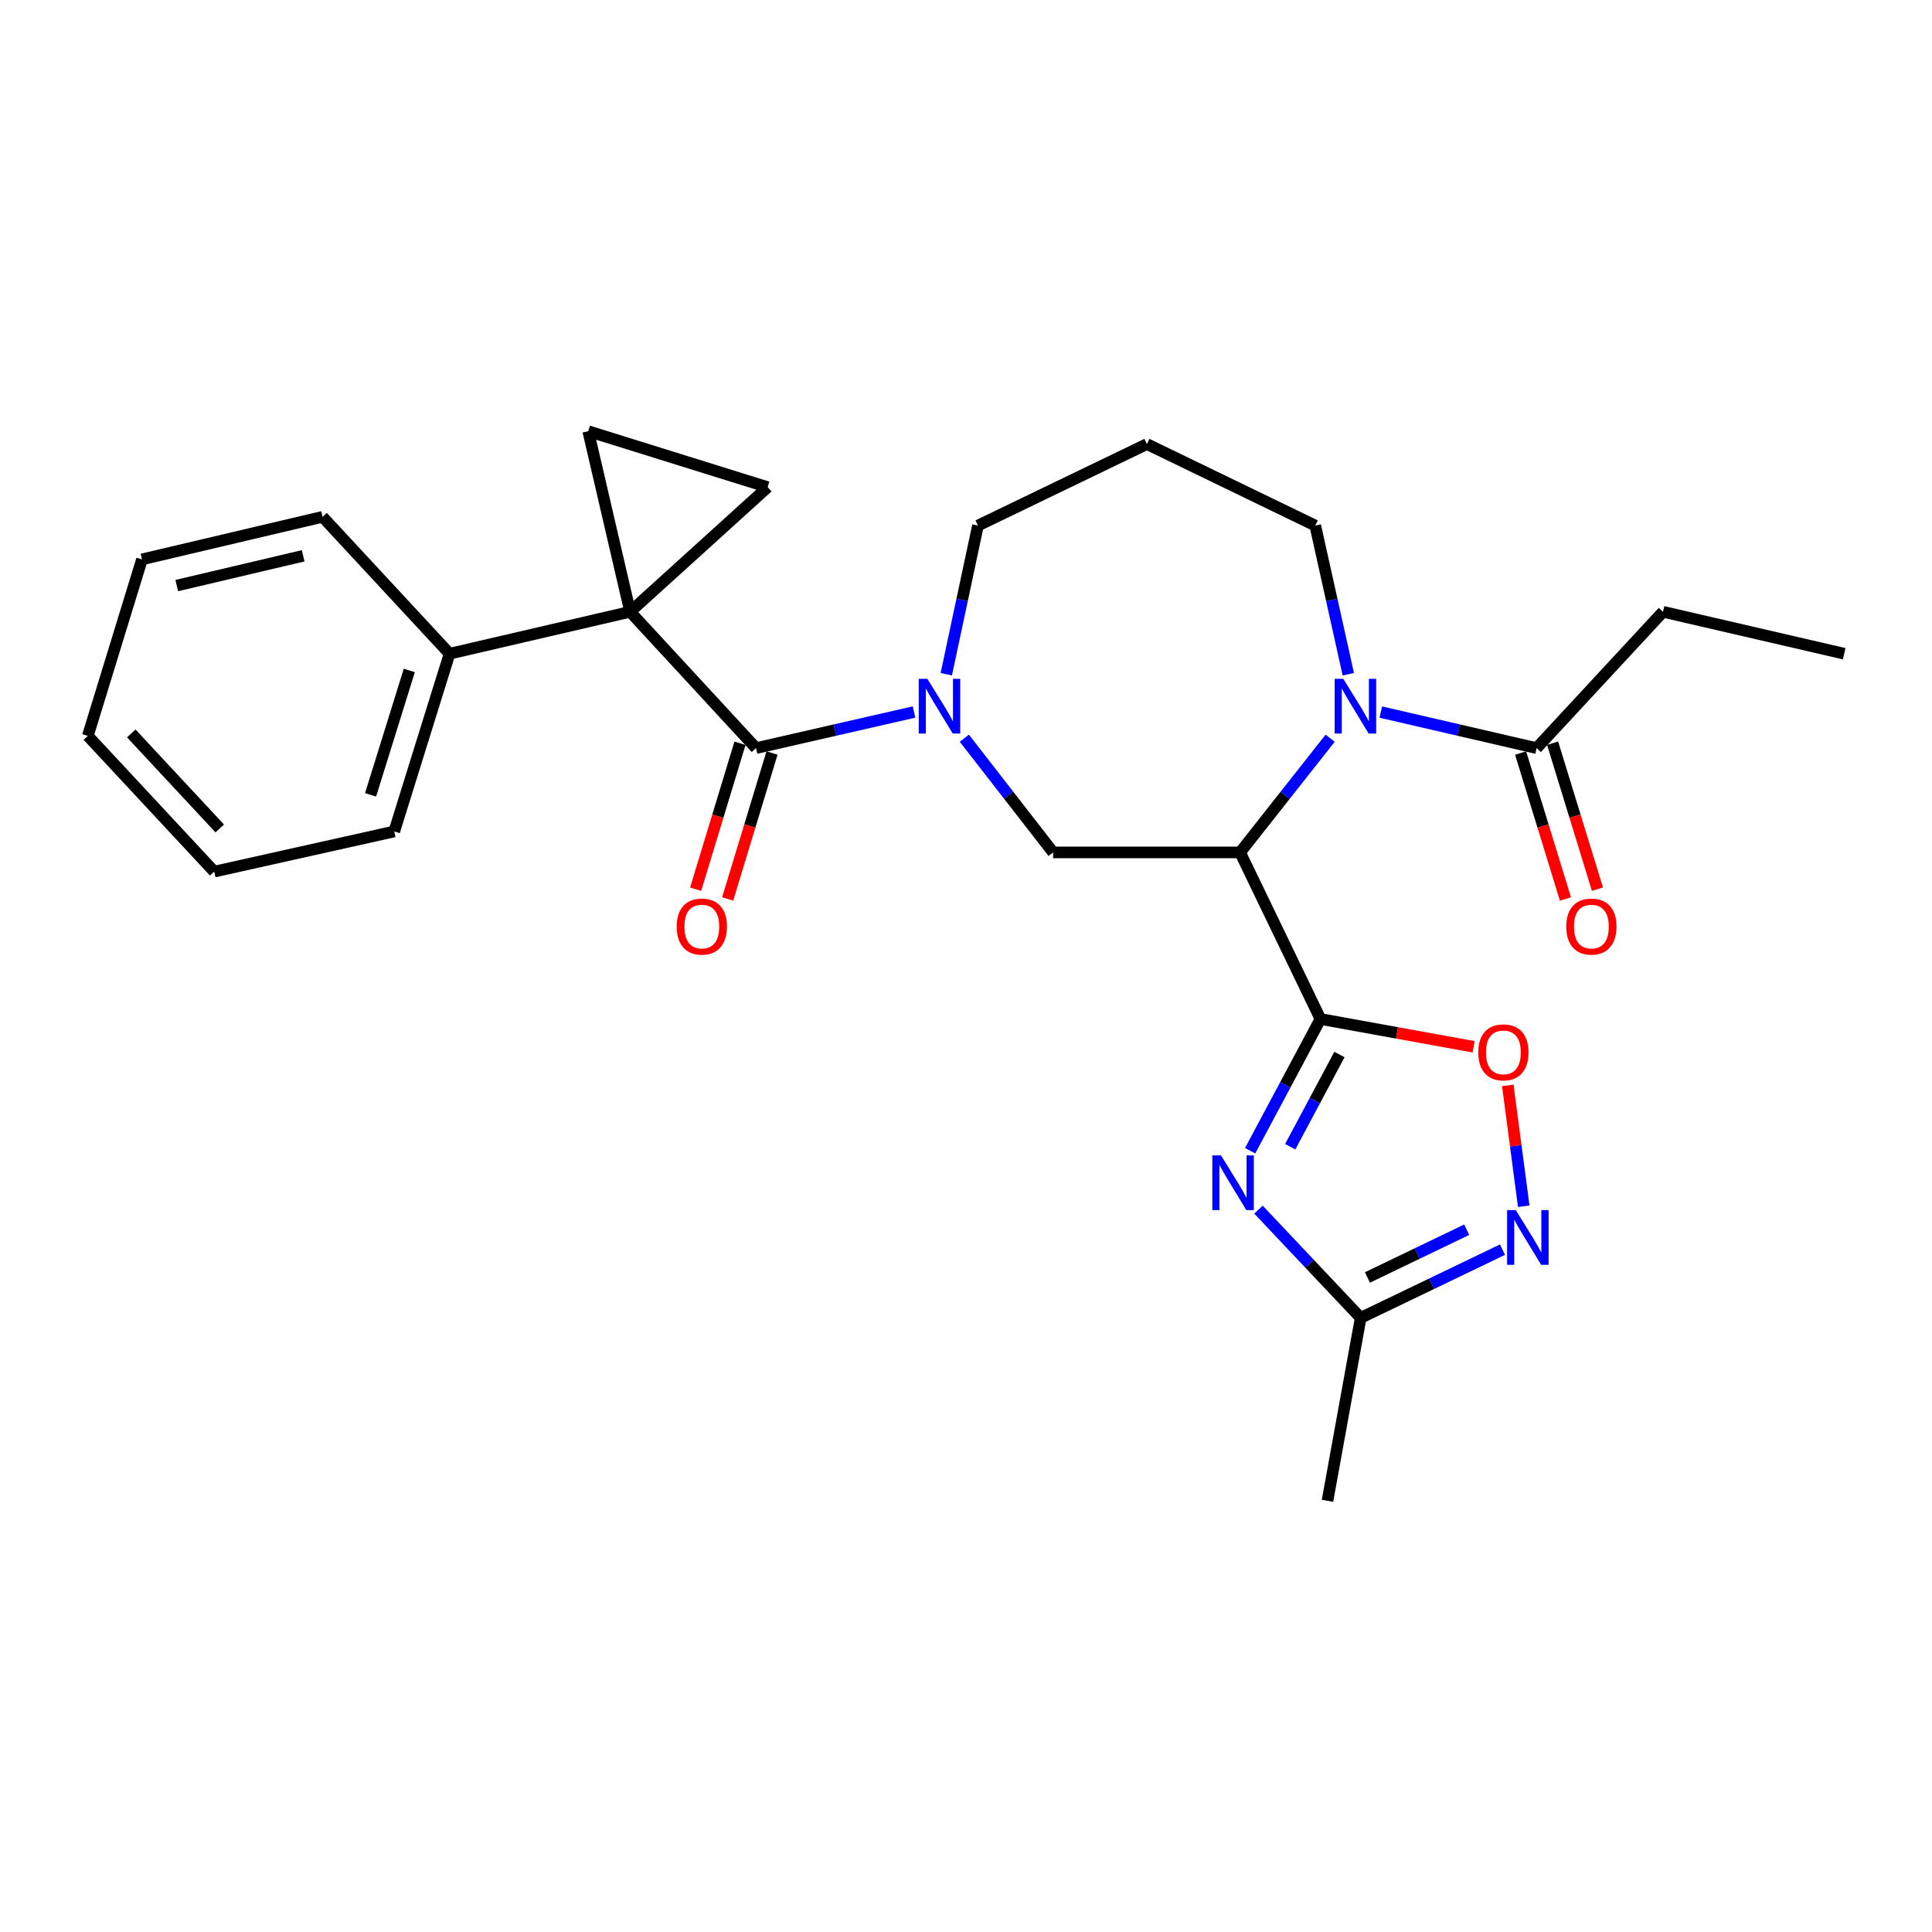 <?xml version='1.0' encoding='iso-8859-1'?>
<svg version='1.1' baseProfile='full'
              xmlns='http://www.w3.org/2000/svg'
                      xmlns:rdkit='http://www.rdkit.org/xml'
                      xmlns:xlink='http://www.w3.org/1999/xlink'
                  xml:space='preserve'
width='1000px' height='1000px' viewBox='0 0 1000 1000'>
<!-- END OF HEADER -->
<rect style='opacity:1.0;fill:#FFFFFF;stroke:none' width='1000' height='1000' x='0' y='0'> </rect>
<path class='bond-1' d='M 683.466,527.433 L 641.873,441.206' style='fill:none;fill-rule:evenodd;stroke:#000000;stroke-width:6px;stroke-linecap:butt;stroke-linejoin:miter;stroke-opacity:1' />
<path class='bond-2' d='M 683.466,527.433 L 665.27,561.525' style='fill:none;fill-rule:evenodd;stroke:#000000;stroke-width:6px;stroke-linecap:butt;stroke-linejoin:miter;stroke-opacity:1' />
<path class='bond-2' d='M 665.27,561.525 L 647.074,595.617' style='fill:none;fill-rule:evenodd;stroke:#0000FF;stroke-width:6px;stroke-linecap:butt;stroke-linejoin:miter;stroke-opacity:1' />
<path class='bond-2' d='M 693.293,545.819 L 680.556,569.683' style='fill:none;fill-rule:evenodd;stroke:#000000;stroke-width:6px;stroke-linecap:butt;stroke-linejoin:miter;stroke-opacity:1' />
<path class='bond-2' d='M 680.556,569.683 L 667.818,593.547' style='fill:none;fill-rule:evenodd;stroke:#0000FF;stroke-width:6px;stroke-linecap:butt;stroke-linejoin:miter;stroke-opacity:1' />
<path class='bond-9' d='M 683.466,527.433 L 723.107,534.626' style='fill:none;fill-rule:evenodd;stroke:#000000;stroke-width:6px;stroke-linecap:butt;stroke-linejoin:miter;stroke-opacity:1' />
<path class='bond-9' d='M 723.107,534.626 L 762.748,541.82' style='fill:none;fill-rule:evenodd;stroke:#FF0000;stroke-width:6px;stroke-linecap:butt;stroke-linejoin:miter;stroke-opacity:1' />
<path class='bond-0' d='M 326.16,316.659 L 391.306,387.225' style='fill:none;fill-rule:evenodd;stroke:#000000;stroke-width:6px;stroke-linecap:butt;stroke-linejoin:miter;stroke-opacity:1' />
<path class='bond-7' d='M 326.16,316.659 L 397.332,252.147' style='fill:none;fill-rule:evenodd;stroke:#000000;stroke-width:6px;stroke-linecap:butt;stroke-linejoin:miter;stroke-opacity:1' />
<path class='bond-8' d='M 326.16,316.659 L 304.463,223.193' style='fill:none;fill-rule:evenodd;stroke:#000000;stroke-width:6px;stroke-linecap:butt;stroke-linejoin:miter;stroke-opacity:1' />
<path class='bond-13' d='M 326.16,316.659 L 232.694,338.365' style='fill:none;fill-rule:evenodd;stroke:#000000;stroke-width:6px;stroke-linecap:butt;stroke-linejoin:miter;stroke-opacity:1' />
<path class='bond-4' d='M 641.873,441.206 L 665.183,411.652' style='fill:none;fill-rule:evenodd;stroke:#000000;stroke-width:6px;stroke-linecap:butt;stroke-linejoin:miter;stroke-opacity:1' />
<path class='bond-4' d='M 665.183,411.652 L 688.493,382.098' style='fill:none;fill-rule:evenodd;stroke:#0000FF;stroke-width:6px;stroke-linecap:butt;stroke-linejoin:miter;stroke-opacity:1' />
<path class='bond-6' d='M 641.873,441.206 L 545.087,441.206' style='fill:none;fill-rule:evenodd;stroke:#000000;stroke-width:6px;stroke-linecap:butt;stroke-linejoin:miter;stroke-opacity:1' />
<path class='bond-11' d='M 651.38,626.097 L 677.833,654.108' style='fill:none;fill-rule:evenodd;stroke:#0000FF;stroke-width:6px;stroke-linecap:butt;stroke-linejoin:miter;stroke-opacity:1' />
<path class='bond-11' d='M 677.833,654.108 L 704.287,682.119' style='fill:none;fill-rule:evenodd;stroke:#000000;stroke-width:6px;stroke-linecap:butt;stroke-linejoin:miter;stroke-opacity:1' />
<path class='bond-3' d='M 391.306,387.225 L 432.202,377.882' style='fill:none;fill-rule:evenodd;stroke:#000000;stroke-width:6px;stroke-linecap:butt;stroke-linejoin:miter;stroke-opacity:1' />
<path class='bond-3' d='M 432.202,377.882 L 473.098,368.539' style='fill:none;fill-rule:evenodd;stroke:#0000FF;stroke-width:6px;stroke-linecap:butt;stroke-linejoin:miter;stroke-opacity:1' />
<path class='bond-14' d='M 383.017,384.707 L 371.54,422.482' style='fill:none;fill-rule:evenodd;stroke:#000000;stroke-width:6px;stroke-linecap:butt;stroke-linejoin:miter;stroke-opacity:1' />
<path class='bond-14' d='M 371.54,422.482 L 360.062,460.257' style='fill:none;fill-rule:evenodd;stroke:#FF0000;stroke-width:6px;stroke-linecap:butt;stroke-linejoin:miter;stroke-opacity:1' />
<path class='bond-14' d='M 399.595,389.744 L 388.117,427.519' style='fill:none;fill-rule:evenodd;stroke:#000000;stroke-width:6px;stroke-linecap:butt;stroke-linejoin:miter;stroke-opacity:1' />
<path class='bond-14' d='M 388.117,427.519 L 376.639,465.294' style='fill:none;fill-rule:evenodd;stroke:#FF0000;stroke-width:6px;stroke-linecap:butt;stroke-linejoin:miter;stroke-opacity:1' />
<path class='bond-12' d='M 714.709,368.57 L 755.027,377.898' style='fill:none;fill-rule:evenodd;stroke:#0000FF;stroke-width:6px;stroke-linecap:butt;stroke-linejoin:miter;stroke-opacity:1' />
<path class='bond-12' d='M 755.027,377.898 L 795.346,387.225' style='fill:none;fill-rule:evenodd;stroke:#000000;stroke-width:6px;stroke-linecap:butt;stroke-linejoin:miter;stroke-opacity:1' />
<path class='bond-16' d='M 697.881,348.974 L 689.326,310.504' style='fill:none;fill-rule:evenodd;stroke:#0000FF;stroke-width:6px;stroke-linecap:butt;stroke-linejoin:miter;stroke-opacity:1' />
<path class='bond-16' d='M 689.326,310.504 L 680.771,272.034' style='fill:none;fill-rule:evenodd;stroke:#000000;stroke-width:6px;stroke-linecap:butt;stroke-linejoin:miter;stroke-opacity:1' />
<path class='bond-5' d='M 499.14,382.085 L 522.114,411.646' style='fill:none;fill-rule:evenodd;stroke:#0000FF;stroke-width:6px;stroke-linecap:butt;stroke-linejoin:miter;stroke-opacity:1' />
<path class='bond-5' d='M 522.114,411.646 L 545.087,441.206' style='fill:none;fill-rule:evenodd;stroke:#000000;stroke-width:6px;stroke-linecap:butt;stroke-linejoin:miter;stroke-opacity:1' />
<path class='bond-17' d='M 489.799,348.979 L 497.994,310.507' style='fill:none;fill-rule:evenodd;stroke:#0000FF;stroke-width:6px;stroke-linecap:butt;stroke-linejoin:miter;stroke-opacity:1' />
<path class='bond-17' d='M 497.994,310.507 L 506.189,272.034' style='fill:none;fill-rule:evenodd;stroke:#000000;stroke-width:6px;stroke-linecap:butt;stroke-linejoin:miter;stroke-opacity:1' />
<path class='bond-29' d='M 397.332,252.147 L 304.463,223.193' style='fill:none;fill-rule:evenodd;stroke:#000000;stroke-width:6px;stroke-linecap:butt;stroke-linejoin:miter;stroke-opacity:1' />
<path class='bond-10' d='M 780.424,561.793 L 784.556,593.073' style='fill:none;fill-rule:evenodd;stroke:#FF0000;stroke-width:6px;stroke-linecap:butt;stroke-linejoin:miter;stroke-opacity:1' />
<path class='bond-10' d='M 784.556,593.073 L 788.689,624.352' style='fill:none;fill-rule:evenodd;stroke:#0000FF;stroke-width:6px;stroke-linecap:butt;stroke-linejoin:miter;stroke-opacity:1' />
<path class='bond-27' d='M 777.681,646.817 L 740.984,664.468' style='fill:none;fill-rule:evenodd;stroke:#0000FF;stroke-width:6px;stroke-linecap:butt;stroke-linejoin:miter;stroke-opacity:1' />
<path class='bond-27' d='M 740.984,664.468 L 704.287,682.119' style='fill:none;fill-rule:evenodd;stroke:#000000;stroke-width:6px;stroke-linecap:butt;stroke-linejoin:miter;stroke-opacity:1' />
<path class='bond-27' d='M 759.162,636.498 L 733.474,648.854' style='fill:none;fill-rule:evenodd;stroke:#0000FF;stroke-width:6px;stroke-linecap:butt;stroke-linejoin:miter;stroke-opacity:1' />
<path class='bond-27' d='M 733.474,648.854 L 707.786,661.209' style='fill:none;fill-rule:evenodd;stroke:#000000;stroke-width:6px;stroke-linecap:butt;stroke-linejoin:miter;stroke-opacity:1' />
<path class='bond-20' d='M 704.287,682.119 L 687.105,776.807' style='fill:none;fill-rule:evenodd;stroke:#000000;stroke-width:6px;stroke-linecap:butt;stroke-linejoin:miter;stroke-opacity:1' />
<path class='bond-15' d='M 787.065,389.769 L 798.668,427.543' style='fill:none;fill-rule:evenodd;stroke:#000000;stroke-width:6px;stroke-linecap:butt;stroke-linejoin:miter;stroke-opacity:1' />
<path class='bond-15' d='M 798.668,427.543 L 810.272,465.317' style='fill:none;fill-rule:evenodd;stroke:#FF0000;stroke-width:6px;stroke-linecap:butt;stroke-linejoin:miter;stroke-opacity:1' />
<path class='bond-15' d='M 803.627,384.681 L 815.231,422.455' style='fill:none;fill-rule:evenodd;stroke:#000000;stroke-width:6px;stroke-linecap:butt;stroke-linejoin:miter;stroke-opacity:1' />
<path class='bond-15' d='M 815.231,422.455 L 826.834,460.23' style='fill:none;fill-rule:evenodd;stroke:#FF0000;stroke-width:6px;stroke-linecap:butt;stroke-linejoin:miter;stroke-opacity:1' />
<path class='bond-19' d='M 795.346,387.225 L 860.772,316.659' style='fill:none;fill-rule:evenodd;stroke:#000000;stroke-width:6px;stroke-linecap:butt;stroke-linejoin:miter;stroke-opacity:1' />
<path class='bond-21' d='M 232.694,338.365 L 204.057,430.358' style='fill:none;fill-rule:evenodd;stroke:#000000;stroke-width:6px;stroke-linecap:butt;stroke-linejoin:miter;stroke-opacity:1' />
<path class='bond-21' d='M 211.855,347.014 L 191.81,411.409' style='fill:none;fill-rule:evenodd;stroke:#000000;stroke-width:6px;stroke-linecap:butt;stroke-linejoin:miter;stroke-opacity:1' />
<path class='bond-22' d='M 232.694,338.365 L 166.96,267.51' style='fill:none;fill-rule:evenodd;stroke:#000000;stroke-width:6px;stroke-linecap:butt;stroke-linejoin:miter;stroke-opacity:1' />
<path class='bond-18' d='M 680.771,272.034 L 593.639,229.845' style='fill:none;fill-rule:evenodd;stroke:#000000;stroke-width:6px;stroke-linecap:butt;stroke-linejoin:miter;stroke-opacity:1' />
<path class='bond-28' d='M 506.189,272.034 L 593.639,229.845' style='fill:none;fill-rule:evenodd;stroke:#000000;stroke-width:6px;stroke-linecap:butt;stroke-linejoin:miter;stroke-opacity:1' />
<path class='bond-23' d='M 860.772,316.659 L 954.545,338.365' style='fill:none;fill-rule:evenodd;stroke:#000000;stroke-width:6px;stroke-linecap:butt;stroke-linejoin:miter;stroke-opacity:1' />
<path class='bond-24' d='M 204.057,430.358 L 110.881,451.15' style='fill:none;fill-rule:evenodd;stroke:#000000;stroke-width:6px;stroke-linecap:butt;stroke-linejoin:miter;stroke-opacity:1' />
<path class='bond-25' d='M 166.96,267.51 L 73.494,289.534' style='fill:none;fill-rule:evenodd;stroke:#000000;stroke-width:6px;stroke-linecap:butt;stroke-linejoin:miter;stroke-opacity:1' />
<path class='bond-25' d='M 156.914,287.678 L 91.488,303.095' style='fill:none;fill-rule:evenodd;stroke:#000000;stroke-width:6px;stroke-linecap:butt;stroke-linejoin:miter;stroke-opacity:1' />
<path class='bond-30' d='M 110.881,451.15 L 45.455,380.891' style='fill:none;fill-rule:evenodd;stroke:#000000;stroke-width:6px;stroke-linecap:butt;stroke-linejoin:miter;stroke-opacity:1' />
<path class='bond-30' d='M 113.746,428.803 L 67.948,379.622' style='fill:none;fill-rule:evenodd;stroke:#000000;stroke-width:6px;stroke-linecap:butt;stroke-linejoin:miter;stroke-opacity:1' />
<path class='bond-26' d='M 73.494,289.534 L 45.455,380.891' style='fill:none;fill-rule:evenodd;stroke:#000000;stroke-width:6px;stroke-linecap:butt;stroke-linejoin:miter;stroke-opacity:1' />
<path  class='atom-3' d='M 631.975 598.018
L 641.255 613.018
Q 642.175 614.498, 643.655 617.178
Q 645.135 619.858, 645.215 620.018
L 645.215 598.018
L 648.975 598.018
L 648.975 626.338
L 645.095 626.338
L 635.135 609.938
Q 633.975 608.018, 632.735 605.818
Q 631.535 603.618, 631.175 602.938
L 631.175 626.338
L 627.495 626.338
L 627.495 598.018
L 631.975 598.018
' fill='#0000FF'/>
<path  class='atom-5' d='M 695.302 351.369
L 704.582 366.369
Q 705.502 367.849, 706.982 370.529
Q 708.462 373.209, 708.542 373.369
L 708.542 351.369
L 712.302 351.369
L 712.302 379.689
L 708.422 379.689
L 698.462 363.289
Q 697.302 361.369, 696.062 359.169
Q 694.862 356.969, 694.502 356.289
L 694.502 379.689
L 690.822 379.689
L 690.822 351.369
L 695.302 351.369
' fill='#0000FF'/>
<path  class='atom-6' d='M 480.014 351.369
L 489.294 366.369
Q 490.214 367.849, 491.694 370.529
Q 493.174 373.209, 493.254 373.369
L 493.254 351.369
L 497.014 351.369
L 497.014 379.689
L 493.134 379.689
L 483.174 363.289
Q 482.014 361.369, 480.774 359.169
Q 479.574 356.969, 479.214 356.289
L 479.214 379.689
L 475.534 379.689
L 475.534 351.369
L 480.014 351.369
' fill='#0000FF'/>
<path  class='atom-10' d='M 765.154 544.695
Q 765.154 537.895, 768.514 534.095
Q 771.874 530.295, 778.154 530.295
Q 784.434 530.295, 787.794 534.095
Q 791.154 537.895, 791.154 544.695
Q 791.154 551.575, 787.754 555.495
Q 784.354 559.375, 778.154 559.375
Q 771.914 559.375, 768.514 555.495
Q 765.154 551.615, 765.154 544.695
M 778.154 556.175
Q 782.474 556.175, 784.794 553.295
Q 787.154 550.375, 787.154 544.695
Q 787.154 539.135, 784.794 536.335
Q 782.474 533.495, 778.154 533.495
Q 773.834 533.495, 771.474 536.295
Q 769.154 539.095, 769.154 544.695
Q 769.154 550.415, 771.474 553.295
Q 773.834 556.175, 778.154 556.175
' fill='#FF0000'/>
<path  class='atom-11' d='M 784.562 626.337
L 793.842 641.337
Q 794.762 642.817, 796.242 645.497
Q 797.722 648.177, 797.802 648.337
L 797.802 626.337
L 801.562 626.337
L 801.562 654.657
L 797.682 654.657
L 787.722 638.257
Q 786.562 636.337, 785.322 634.137
Q 784.122 631.937, 783.762 631.257
L 783.762 654.657
L 780.082 654.657
L 780.082 626.337
L 784.562 626.337
' fill='#0000FF'/>
<path  class='atom-15' d='M 350.267 479.587
Q 350.267 472.787, 353.627 468.987
Q 356.987 465.187, 363.267 465.187
Q 369.547 465.187, 372.907 468.987
Q 376.267 472.787, 376.267 479.587
Q 376.267 486.467, 372.867 490.387
Q 369.467 494.267, 363.267 494.267
Q 357.027 494.267, 353.627 490.387
Q 350.267 486.507, 350.267 479.587
M 363.267 491.067
Q 367.587 491.067, 369.907 488.187
Q 372.267 485.267, 372.267 479.587
Q 372.267 474.027, 369.907 471.227
Q 367.587 468.387, 363.267 468.387
Q 358.947 468.387, 356.587 471.187
Q 354.267 473.987, 354.267 479.587
Q 354.267 485.307, 356.587 488.187
Q 358.947 491.067, 363.267 491.067
' fill='#FF0000'/>
<path  class='atom-16' d='M 810.694 479.587
Q 810.694 472.787, 814.054 468.987
Q 817.414 465.187, 823.694 465.187
Q 829.974 465.187, 833.334 468.987
Q 836.694 472.787, 836.694 479.587
Q 836.694 486.467, 833.294 490.387
Q 829.894 494.267, 823.694 494.267
Q 817.454 494.267, 814.054 490.387
Q 810.694 486.507, 810.694 479.587
M 823.694 491.067
Q 828.014 491.067, 830.334 488.187
Q 832.694 485.267, 832.694 479.587
Q 832.694 474.027, 830.334 471.227
Q 828.014 468.387, 823.694 468.387
Q 819.374 468.387, 817.014 471.187
Q 814.694 473.987, 814.694 479.587
Q 814.694 485.307, 817.014 488.187
Q 819.374 491.067, 823.694 491.067
' fill='#FF0000'/>
</svg>
